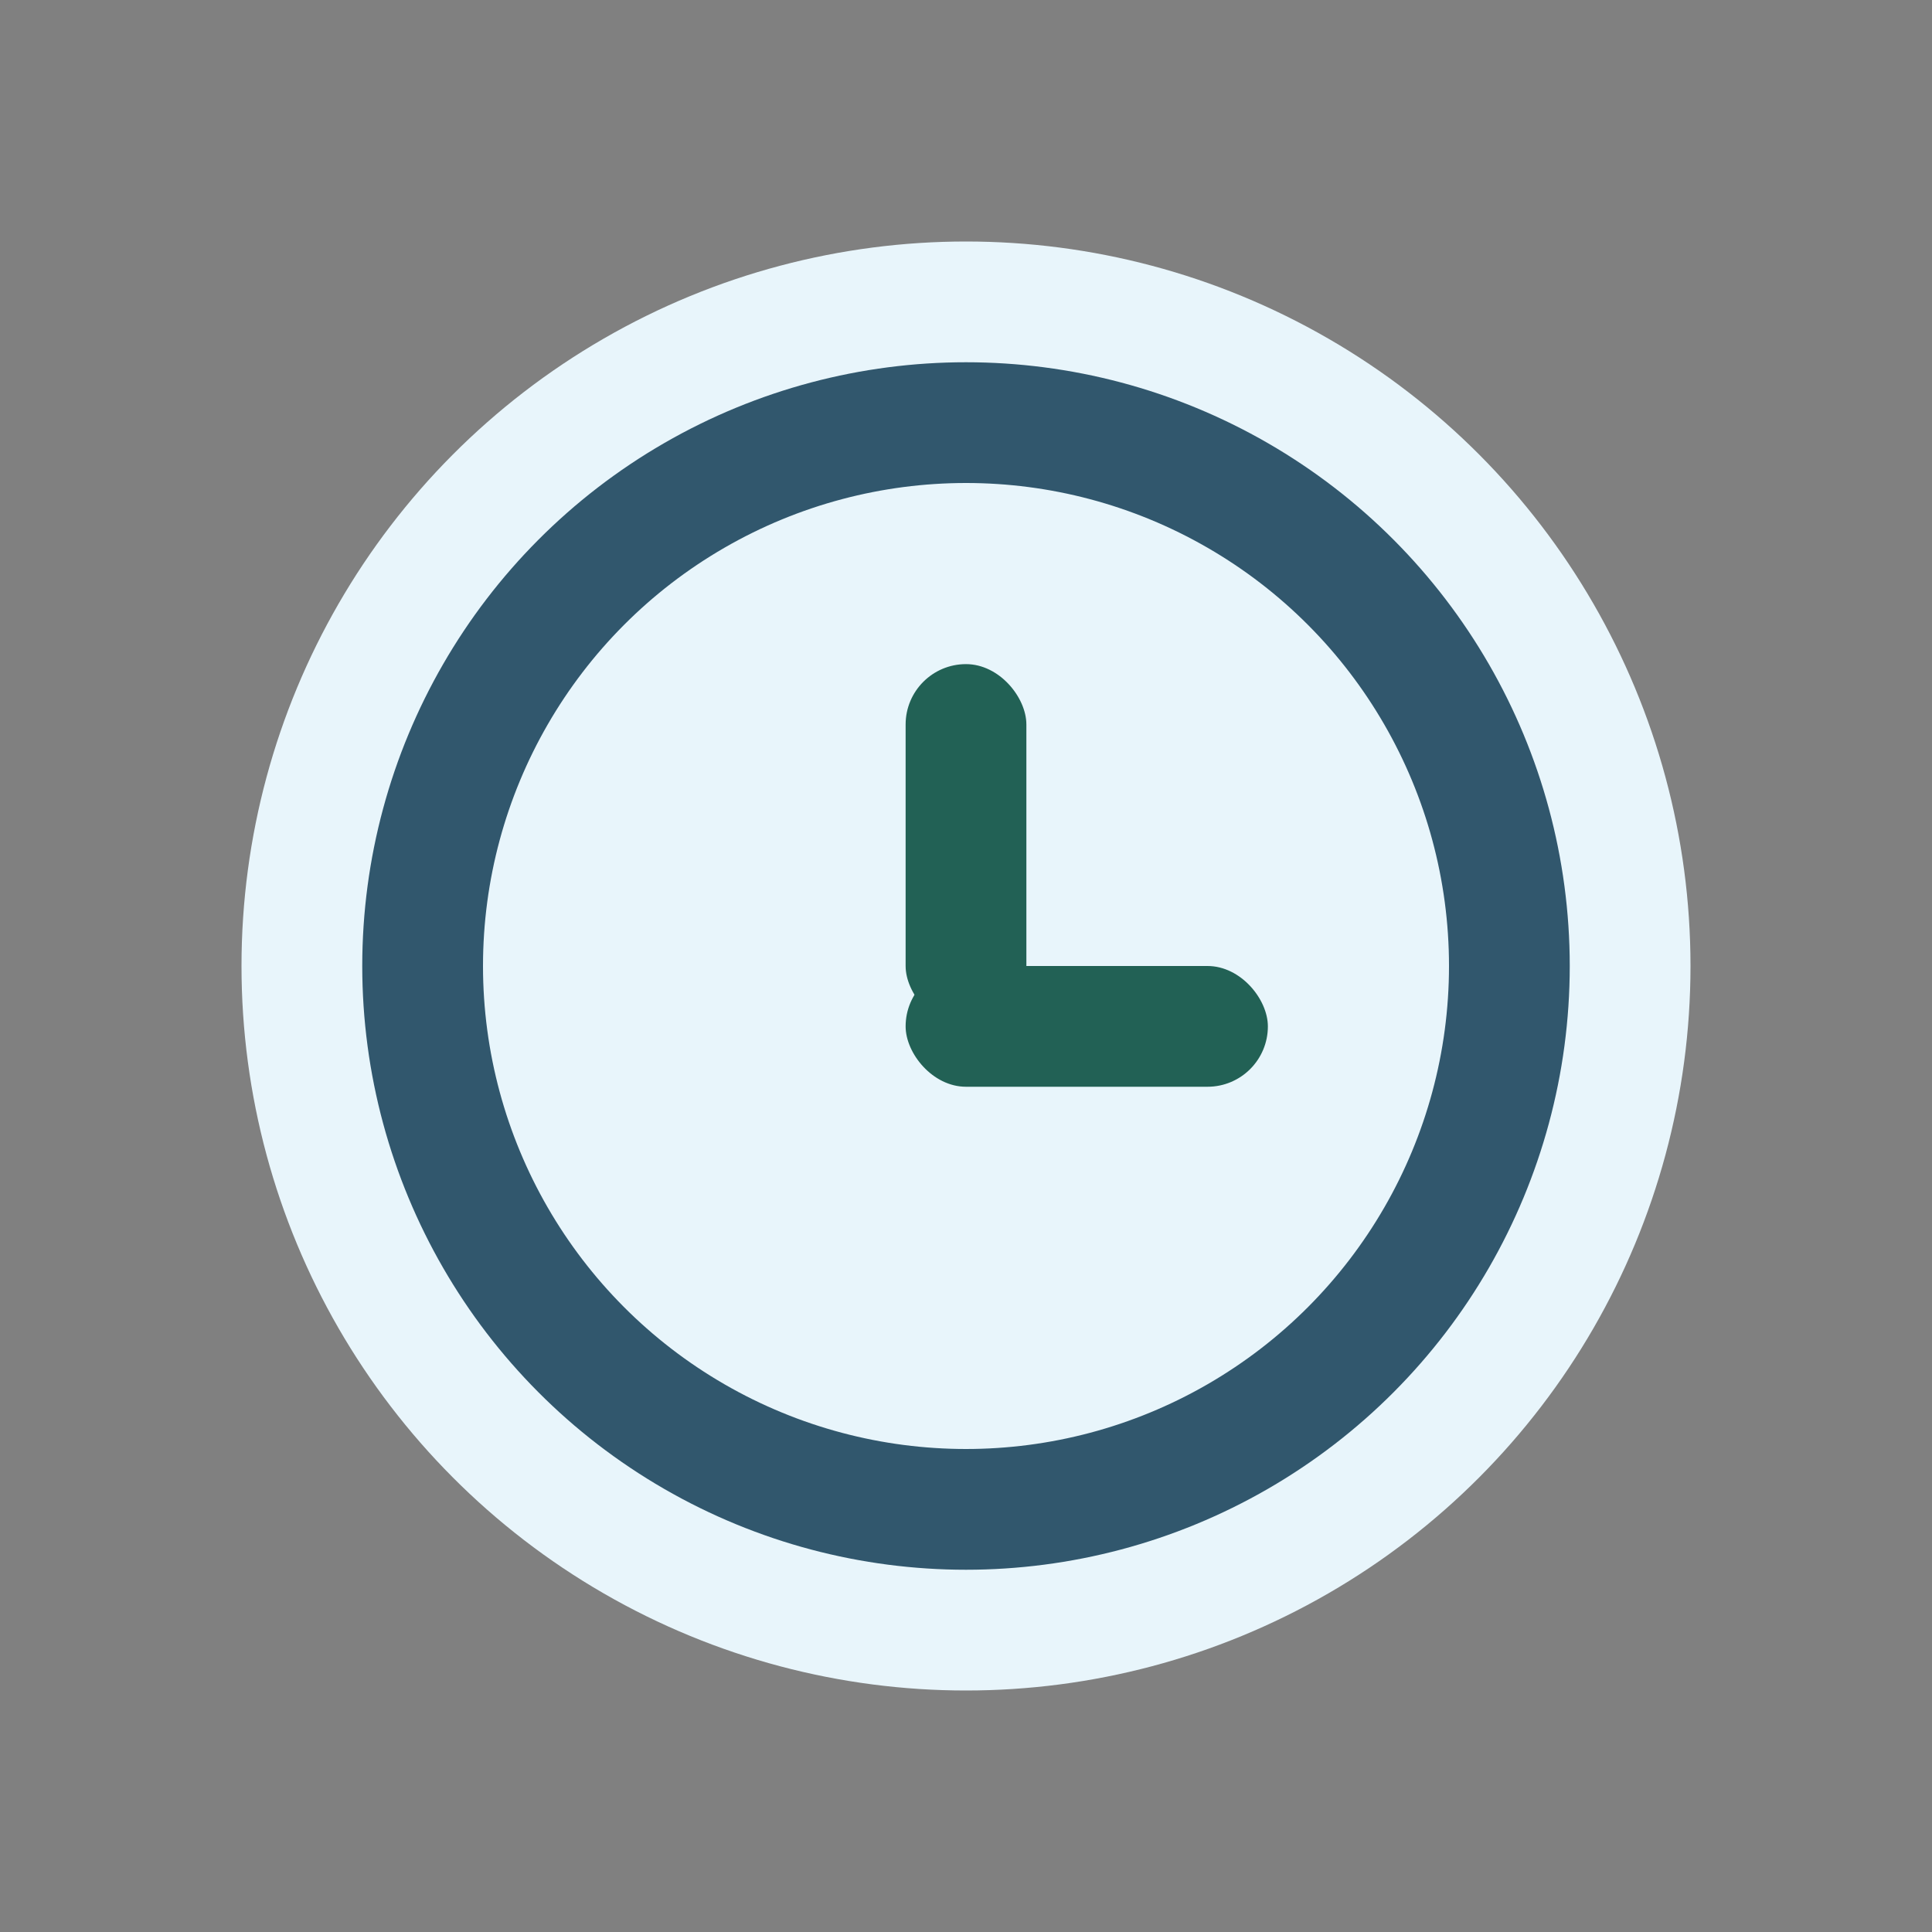<?xml version="1.0" encoding="UTF-8"?>
<svg xmlns="http://www.w3.org/2000/svg" width="32" height="32" viewBox="0 0 32 32"><rect x="0" y="0" width="32" height="32" fill="#808080" stroke="none"/><circle cx="16" cy="16" r="12" fill="#E8F5FB"/><circle cx="16" cy="16" r="9" fill="none" stroke="#31576D" stroke-width="2"/><rect x="15" y="11" width="2" height="6" rx="1" fill="#226155"/><rect x="15" y="16" width="6" height="2" rx="1" fill="#226155"/></svg>
